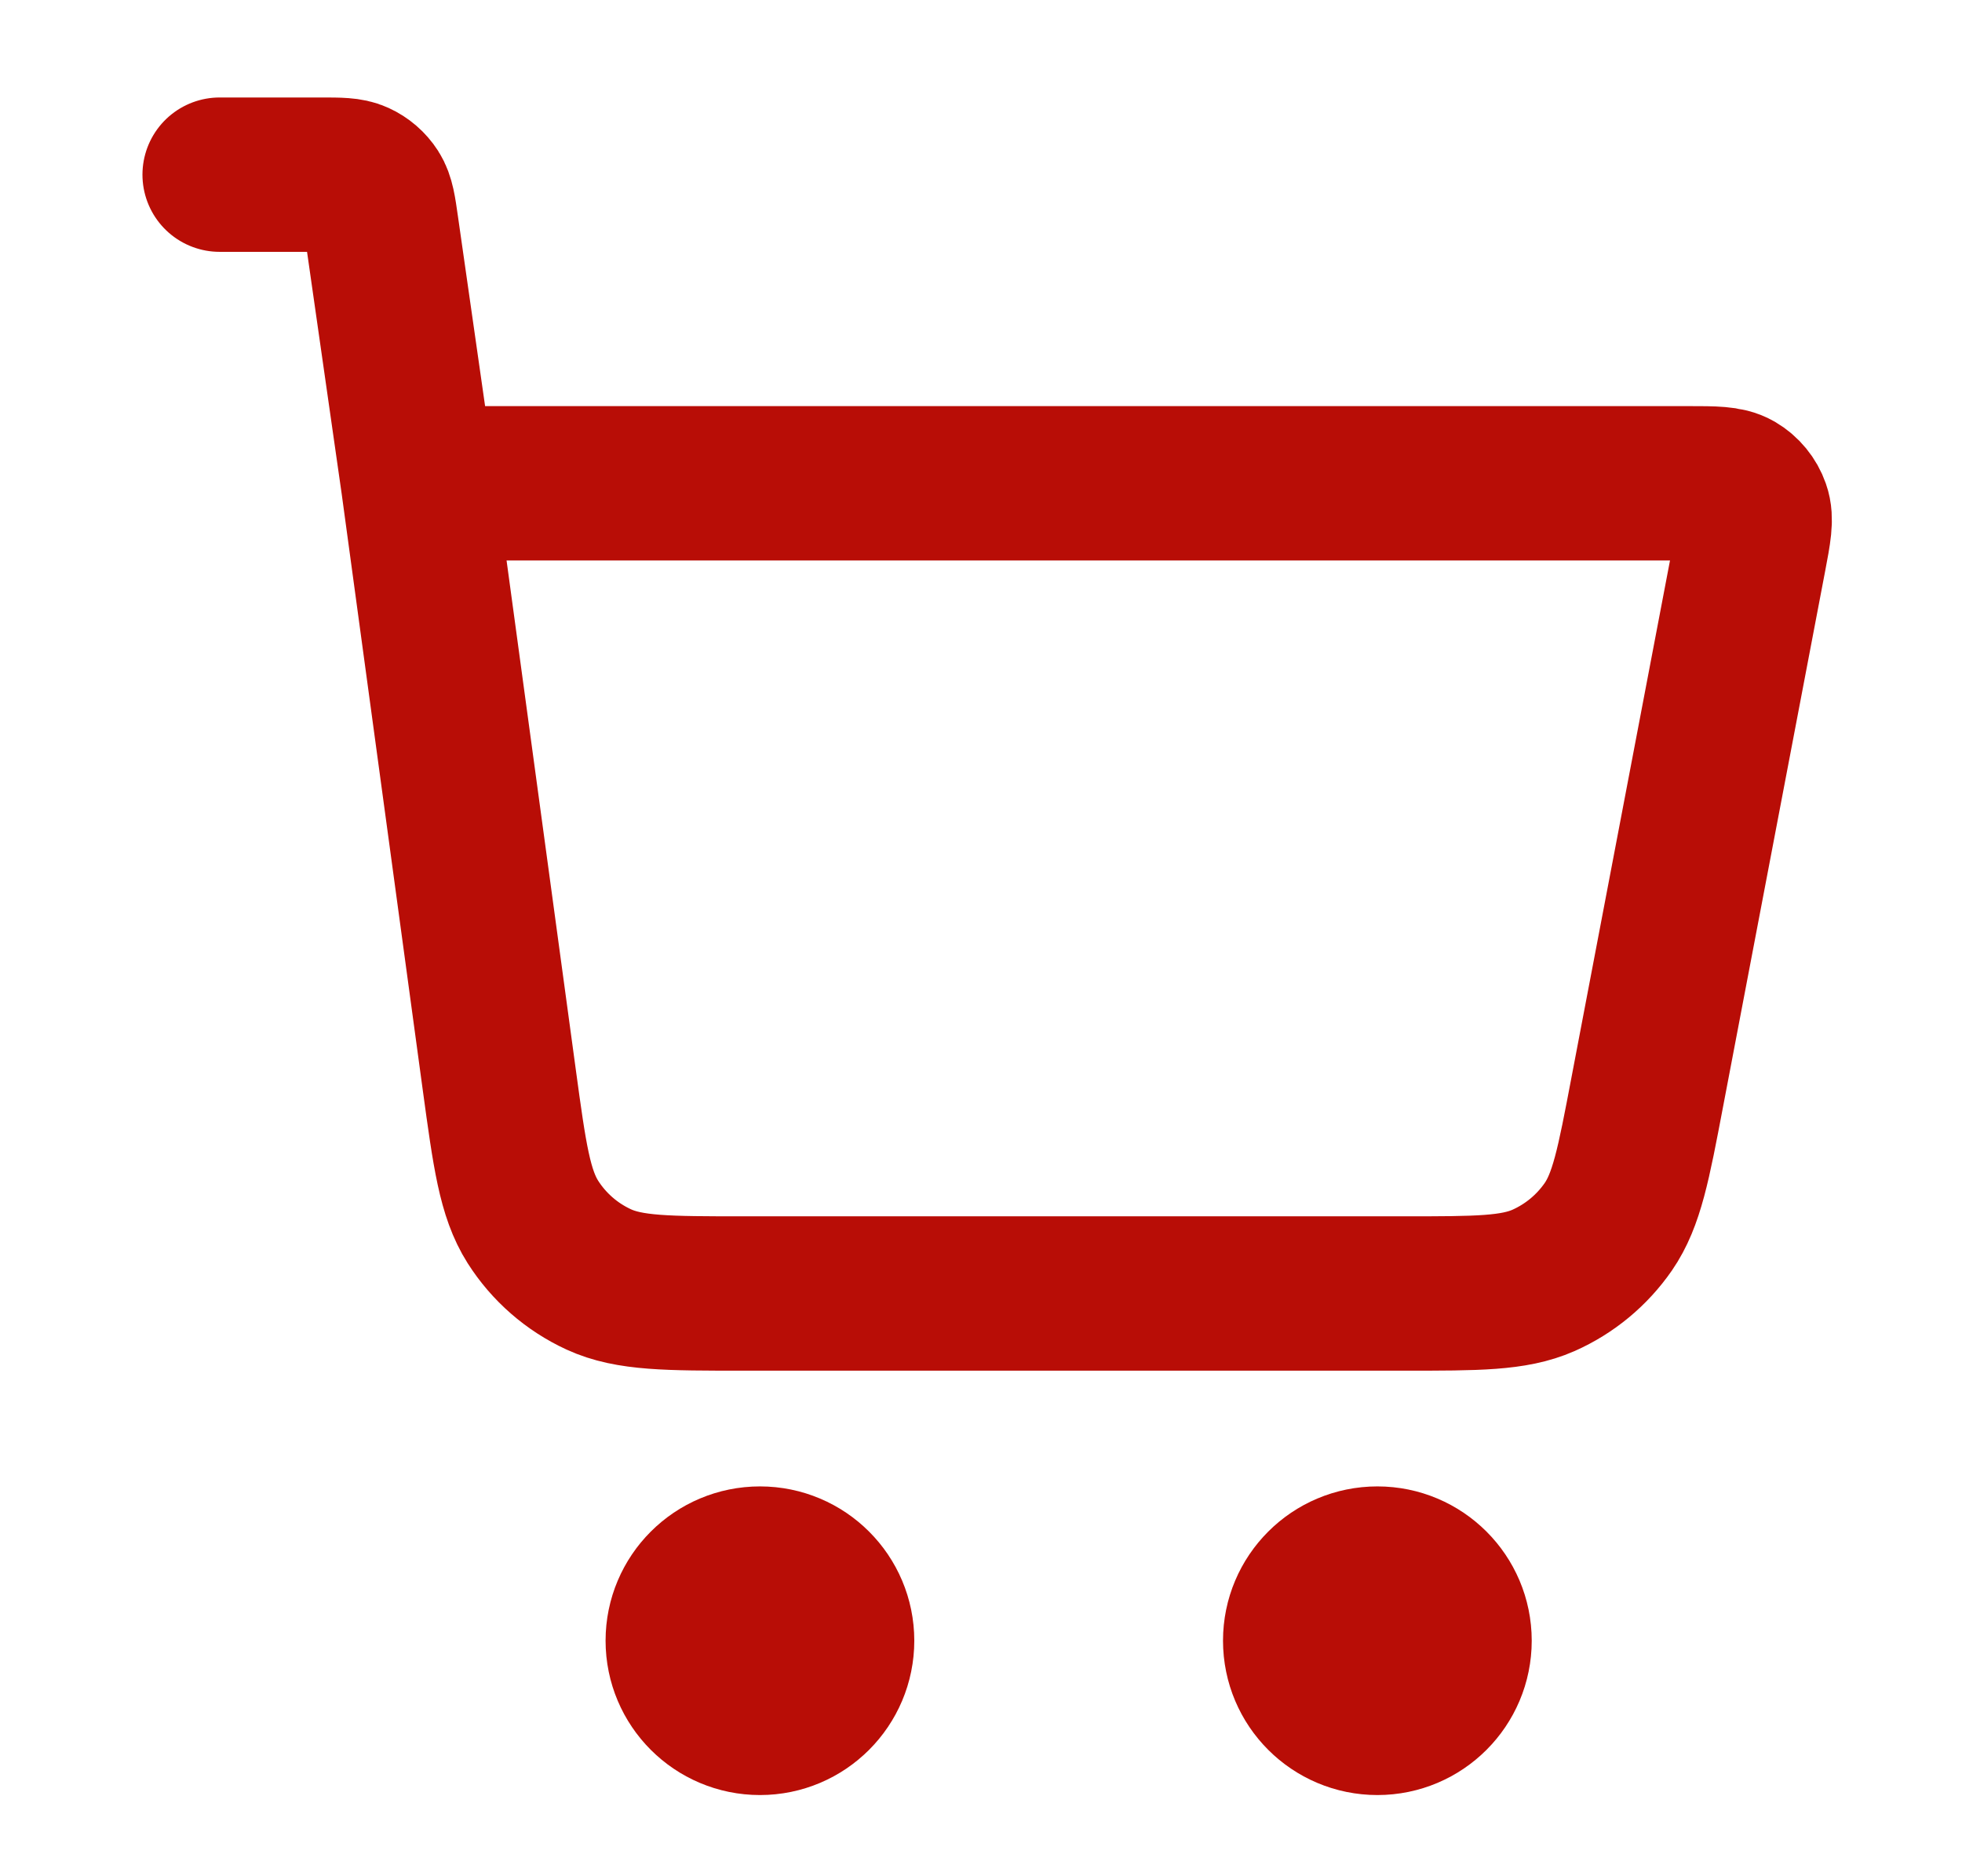 <svg width="23" height="22" viewBox="0 0 23 22" fill="none" xmlns="http://www.w3.org/2000/svg">
<g clip-path="url(#clip0_0_168)">
<path d="M2.575 2.048H3.757C3.98 2.048 4.091 2.048 4.18 2.089C4.259 2.125 4.326 2.183 4.373 2.256C4.426 2.339 4.442 2.449 4.473 2.669L4.902 5.667M4.902 5.667L5.853 12.662C5.974 13.55 6.035 13.993 6.247 14.328C6.434 14.622 6.702 14.856 7.019 15.002C7.378 15.167 7.826 15.167 8.722 15.167H16.465C17.318 15.167 17.744 15.167 18.093 15.014C18.4 14.878 18.663 14.66 18.854 14.384C19.07 14.07 19.15 13.651 19.309 12.813L20.507 6.526C20.563 6.231 20.591 6.084 20.55 5.969C20.515 5.868 20.444 5.782 20.352 5.728C20.246 5.667 20.096 5.667 19.796 5.667H4.902ZM9.813 19.238C9.813 19.738 9.408 20.143 8.909 20.143C8.409 20.143 8.004 19.738 8.004 19.238C8.004 18.739 8.409 18.334 8.909 18.334C9.408 18.334 9.813 18.739 9.813 19.238ZM17.051 19.238C17.051 19.738 16.646 20.143 16.147 20.143C15.647 20.143 15.242 19.738 15.242 19.238C15.242 18.739 15.647 18.334 16.147 18.334C16.646 18.334 17.051 18.739 17.051 19.238Z" stroke="#B80D06" stroke-width="1.81" stroke-linecap="round" stroke-linejoin="round"/>
</g>
<defs>
<clipPath id="clip0_0_168">
<rect width="21.714" height="21.714" fill="white" transform="translate(0.766 0.238)"/>
</clipPath>
</defs>
</svg>
